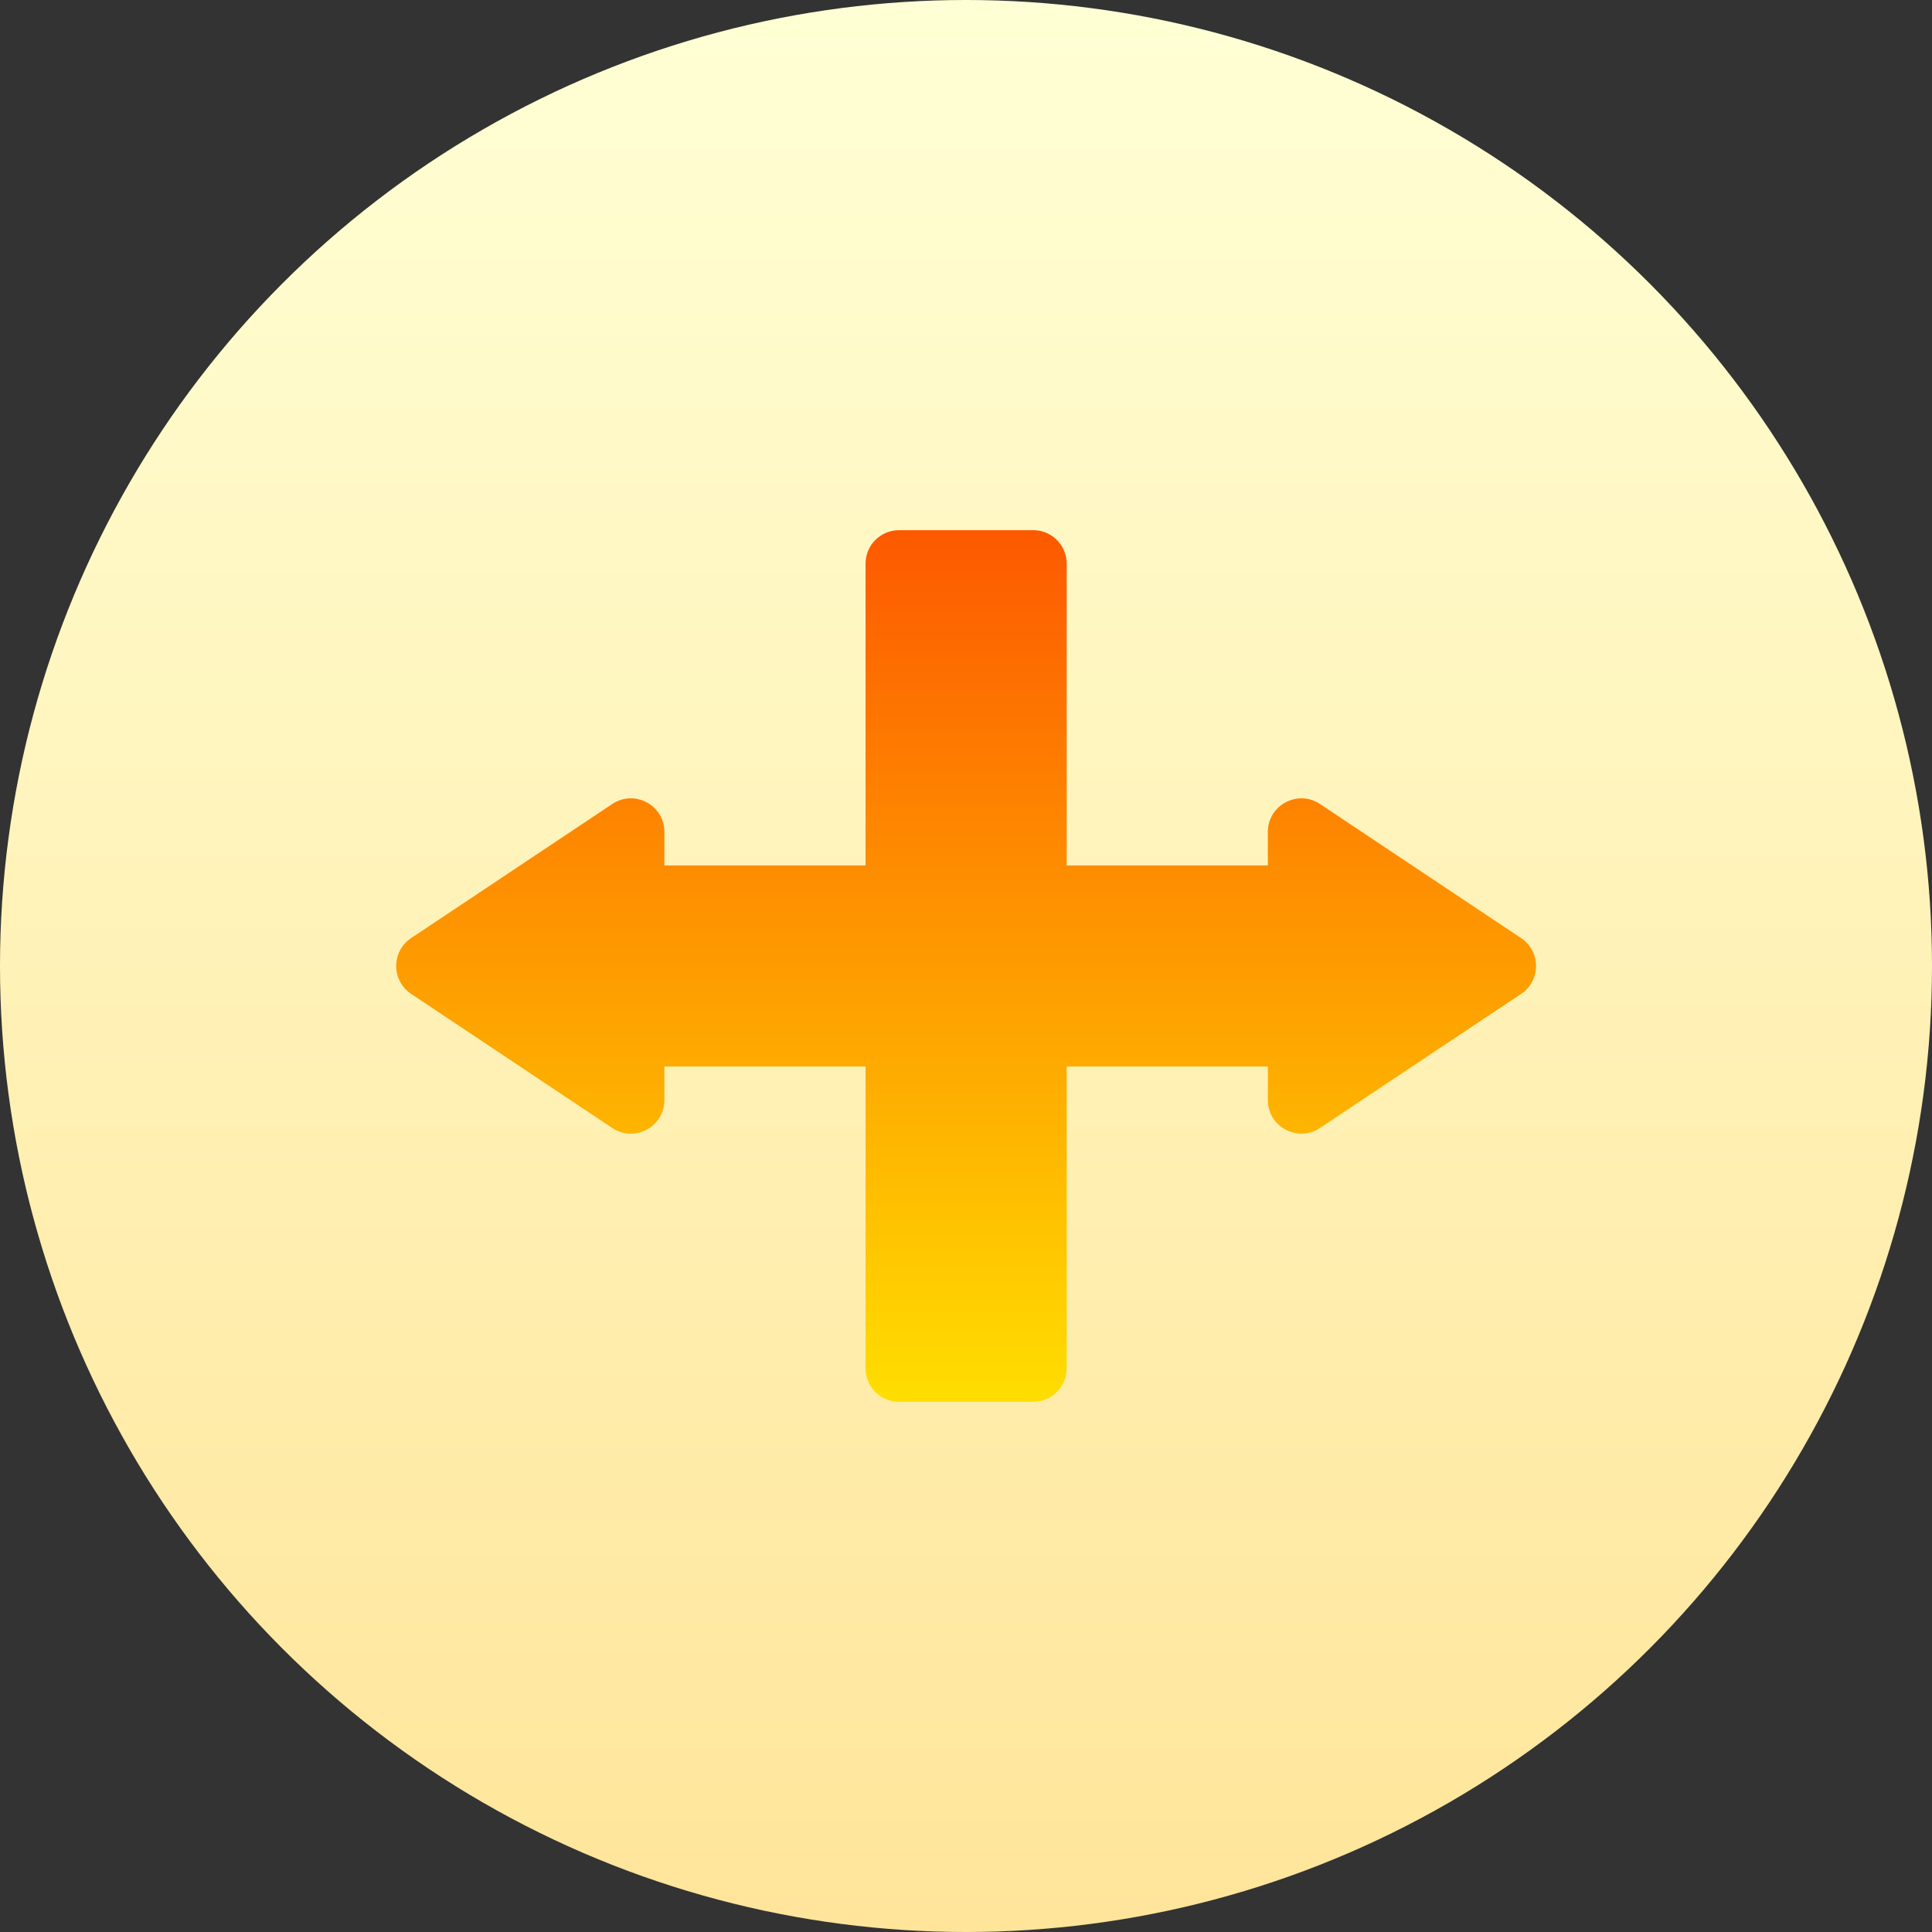 <?xml version="1.0" encoding="UTF-8" standalone="no"?><!-- icon666.com - MILLIONS OF FREE VECTOR ICONS --><svg width="1024" height="1024" id="Capa_1" enable-background="new 0 0 512 512" viewBox="0 0 512 512" xmlns="http://www.w3.org/2000/svg" xmlns:xlink="http://www.w3.org/1999/xlink"><rect x="0" y="0" width="512" height="512" fill="#333333" stroke="none"/><linearGradient id="SVGID_1_" gradientUnits="userSpaceOnUse" x1="256" x2="256" y1="512" y2="0"><stop offset="0" stop-color="#ffe59a"/><stop offset="1" stop-color="#ffffd5"/></linearGradient><linearGradient id="SVGID_2_" gradientUnits="userSpaceOnUse" x1="256.034" x2="256.034" y1="371.5" y2="140.5"><stop offset="0" stop-color="#ffde00"/><stop offset="1" stop-color="#fd5900"/></linearGradient><g><g><g><circle cx="256" cy="256" fill="url(#SVGID_1_)" r="256"/></g></g><g><g><path d="m403.116 248.608-53.308-35.539c-5.894-3.923-13.813.294-13.813 7.392v8.885h-53.308v-79.961c0-4.911-3.974-8.885-8.885-8.885h-35.539c-4.911 0-8.885 3.974-8.885 8.885v79.961h-53.308v-8.885c0-7.069-7.894-11.332-13.813-7.392l-53.308 35.539c-5.269 3.513-5.27 11.271 0 14.784l53.308 35.539c5.878 3.931 13.813-.293 13.813-7.392v-8.885h53.308v79.961c0 4.911 3.974 8.885 8.885 8.885h35.539c4.911 0 8.885-3.974 8.885-8.885v-79.961h53.308v8.885c0 7.099 7.936 11.323 13.813 7.392l53.308-35.539c5.27-3.513 5.271-11.271 0-14.784z" fill="url(#SVGID_2_)"/></g></g></g></svg>